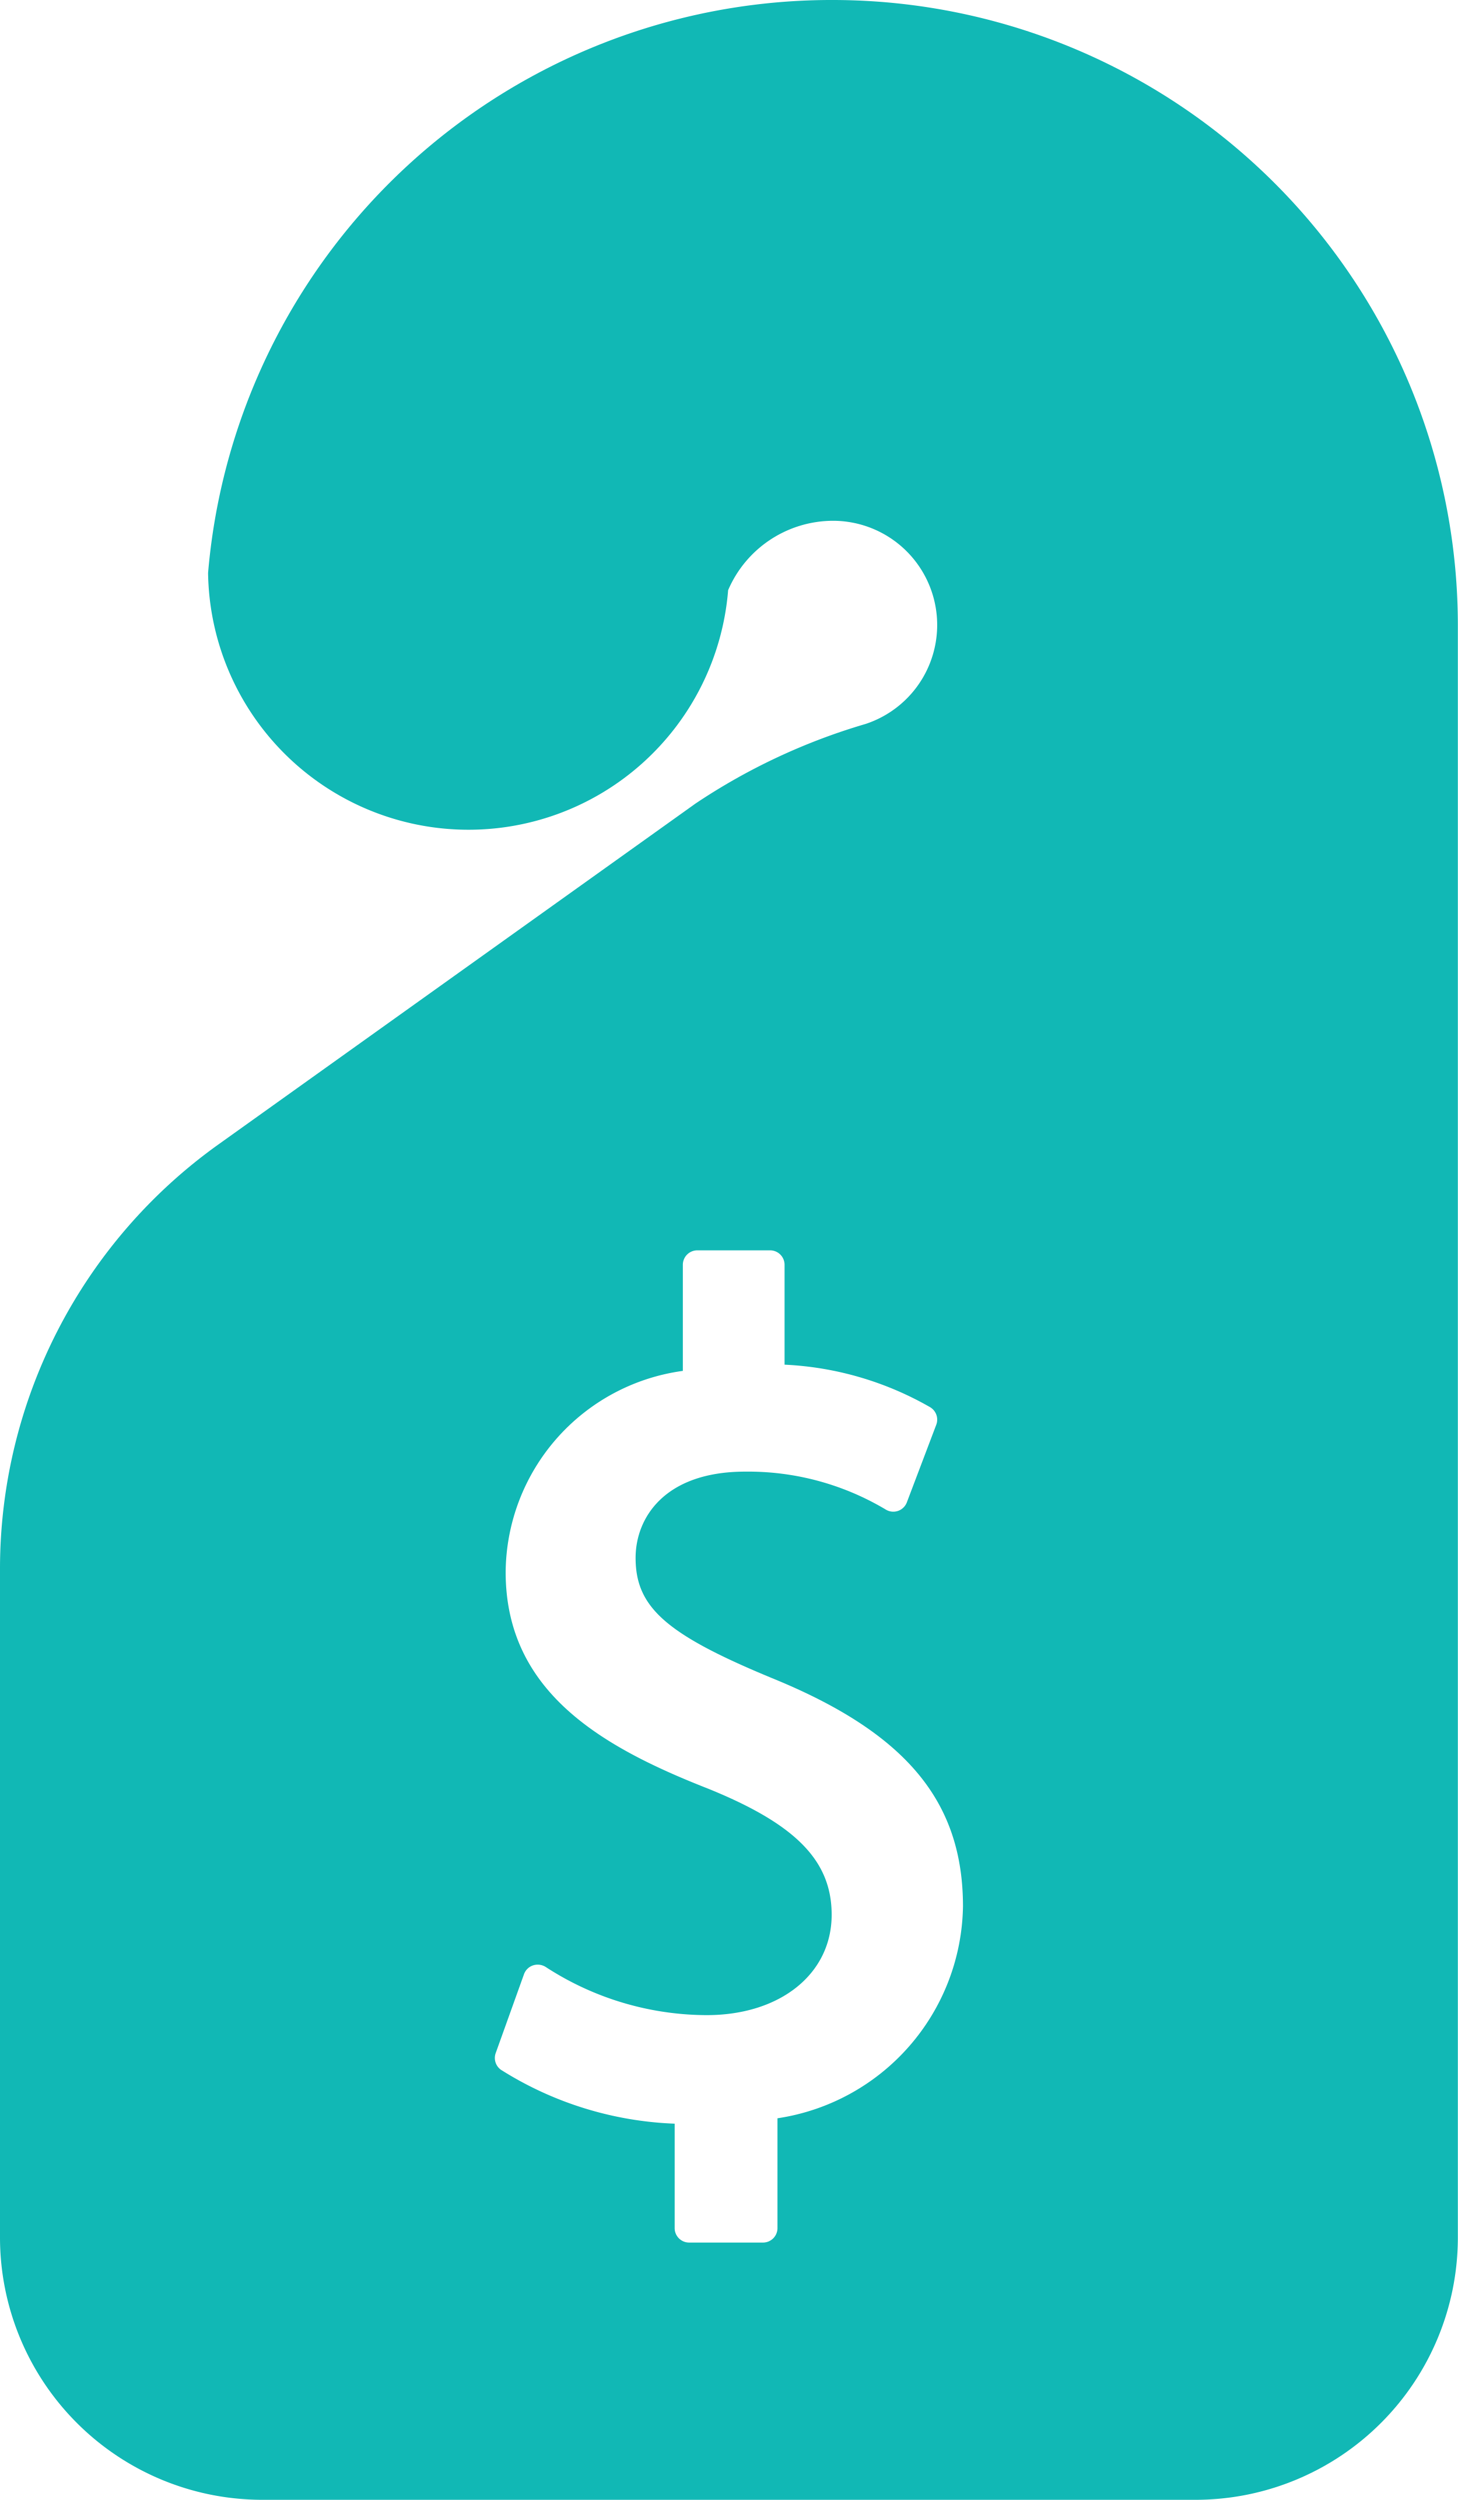 <svg xmlns="http://www.w3.org/2000/svg" width="20.152" height="34.546" viewBox="0 0 20.152 34.546">
    <path data-name="Trazado 1757" d="M2989.8 2816.121a8.648 8.648 0 0 0-8.637 7.917 3.6 3.6 0 0 0 7.188.239 1.581 1.581 0 0 1 1.448-.959 1.44 1.44 0 0 1 .454 2.807 8.545 8.545 0 0 0-2.352 1.1l-6.6 4.715a7.208 7.208 0 0 0-3.014 5.857v9.247a3.627 3.627 0 0 0 3.625 3.623h12.9a3.627 3.627 0 0 0 3.625-3.623v-22.287a8.644 8.644 0 0 0-8.637-8.636zm-.767 29.273v1.518a.2.2 0 0 1-.2.2h-1.021a.2.2 0 0 1-.2-.2v-1.443a4.834 4.834 0 0 1-2.4-.744.2.2 0 0 1-.073-.233l.39-1.087a.2.2 0 0 1 .127-.124.207.207 0 0 1 .176.024 4.1 4.1 0 0 0 2.223.664c1.017 0 1.727-.571 1.727-1.387 0-.746-.494-1.251-1.706-1.742-1.455-.571-2.8-1.329-2.8-2.994a2.829 2.829 0 0 1 2.449-2.78v-1.466a.2.2 0 0 1 .2-.2h1.006a.2.2 0 0 1 .2.2v1.38a4.456 4.456 0 0 1 2.009.586.2.2 0 0 1 .087.246l-.406 1.071a.2.2 0 0 1-.29.1 3.711 3.711 0 0 0-1.943-.525c-1.119 0-1.516.642-1.516 1.192 0 .684.423 1.057 1.886 1.662 1.849.754 2.639 1.7 2.639 3.155a3.009 3.009 0 0 1-2.561 2.927z" style="fill:#11b8b5" transform="translate(-2978.287 -2816.121)"/>
</svg>
